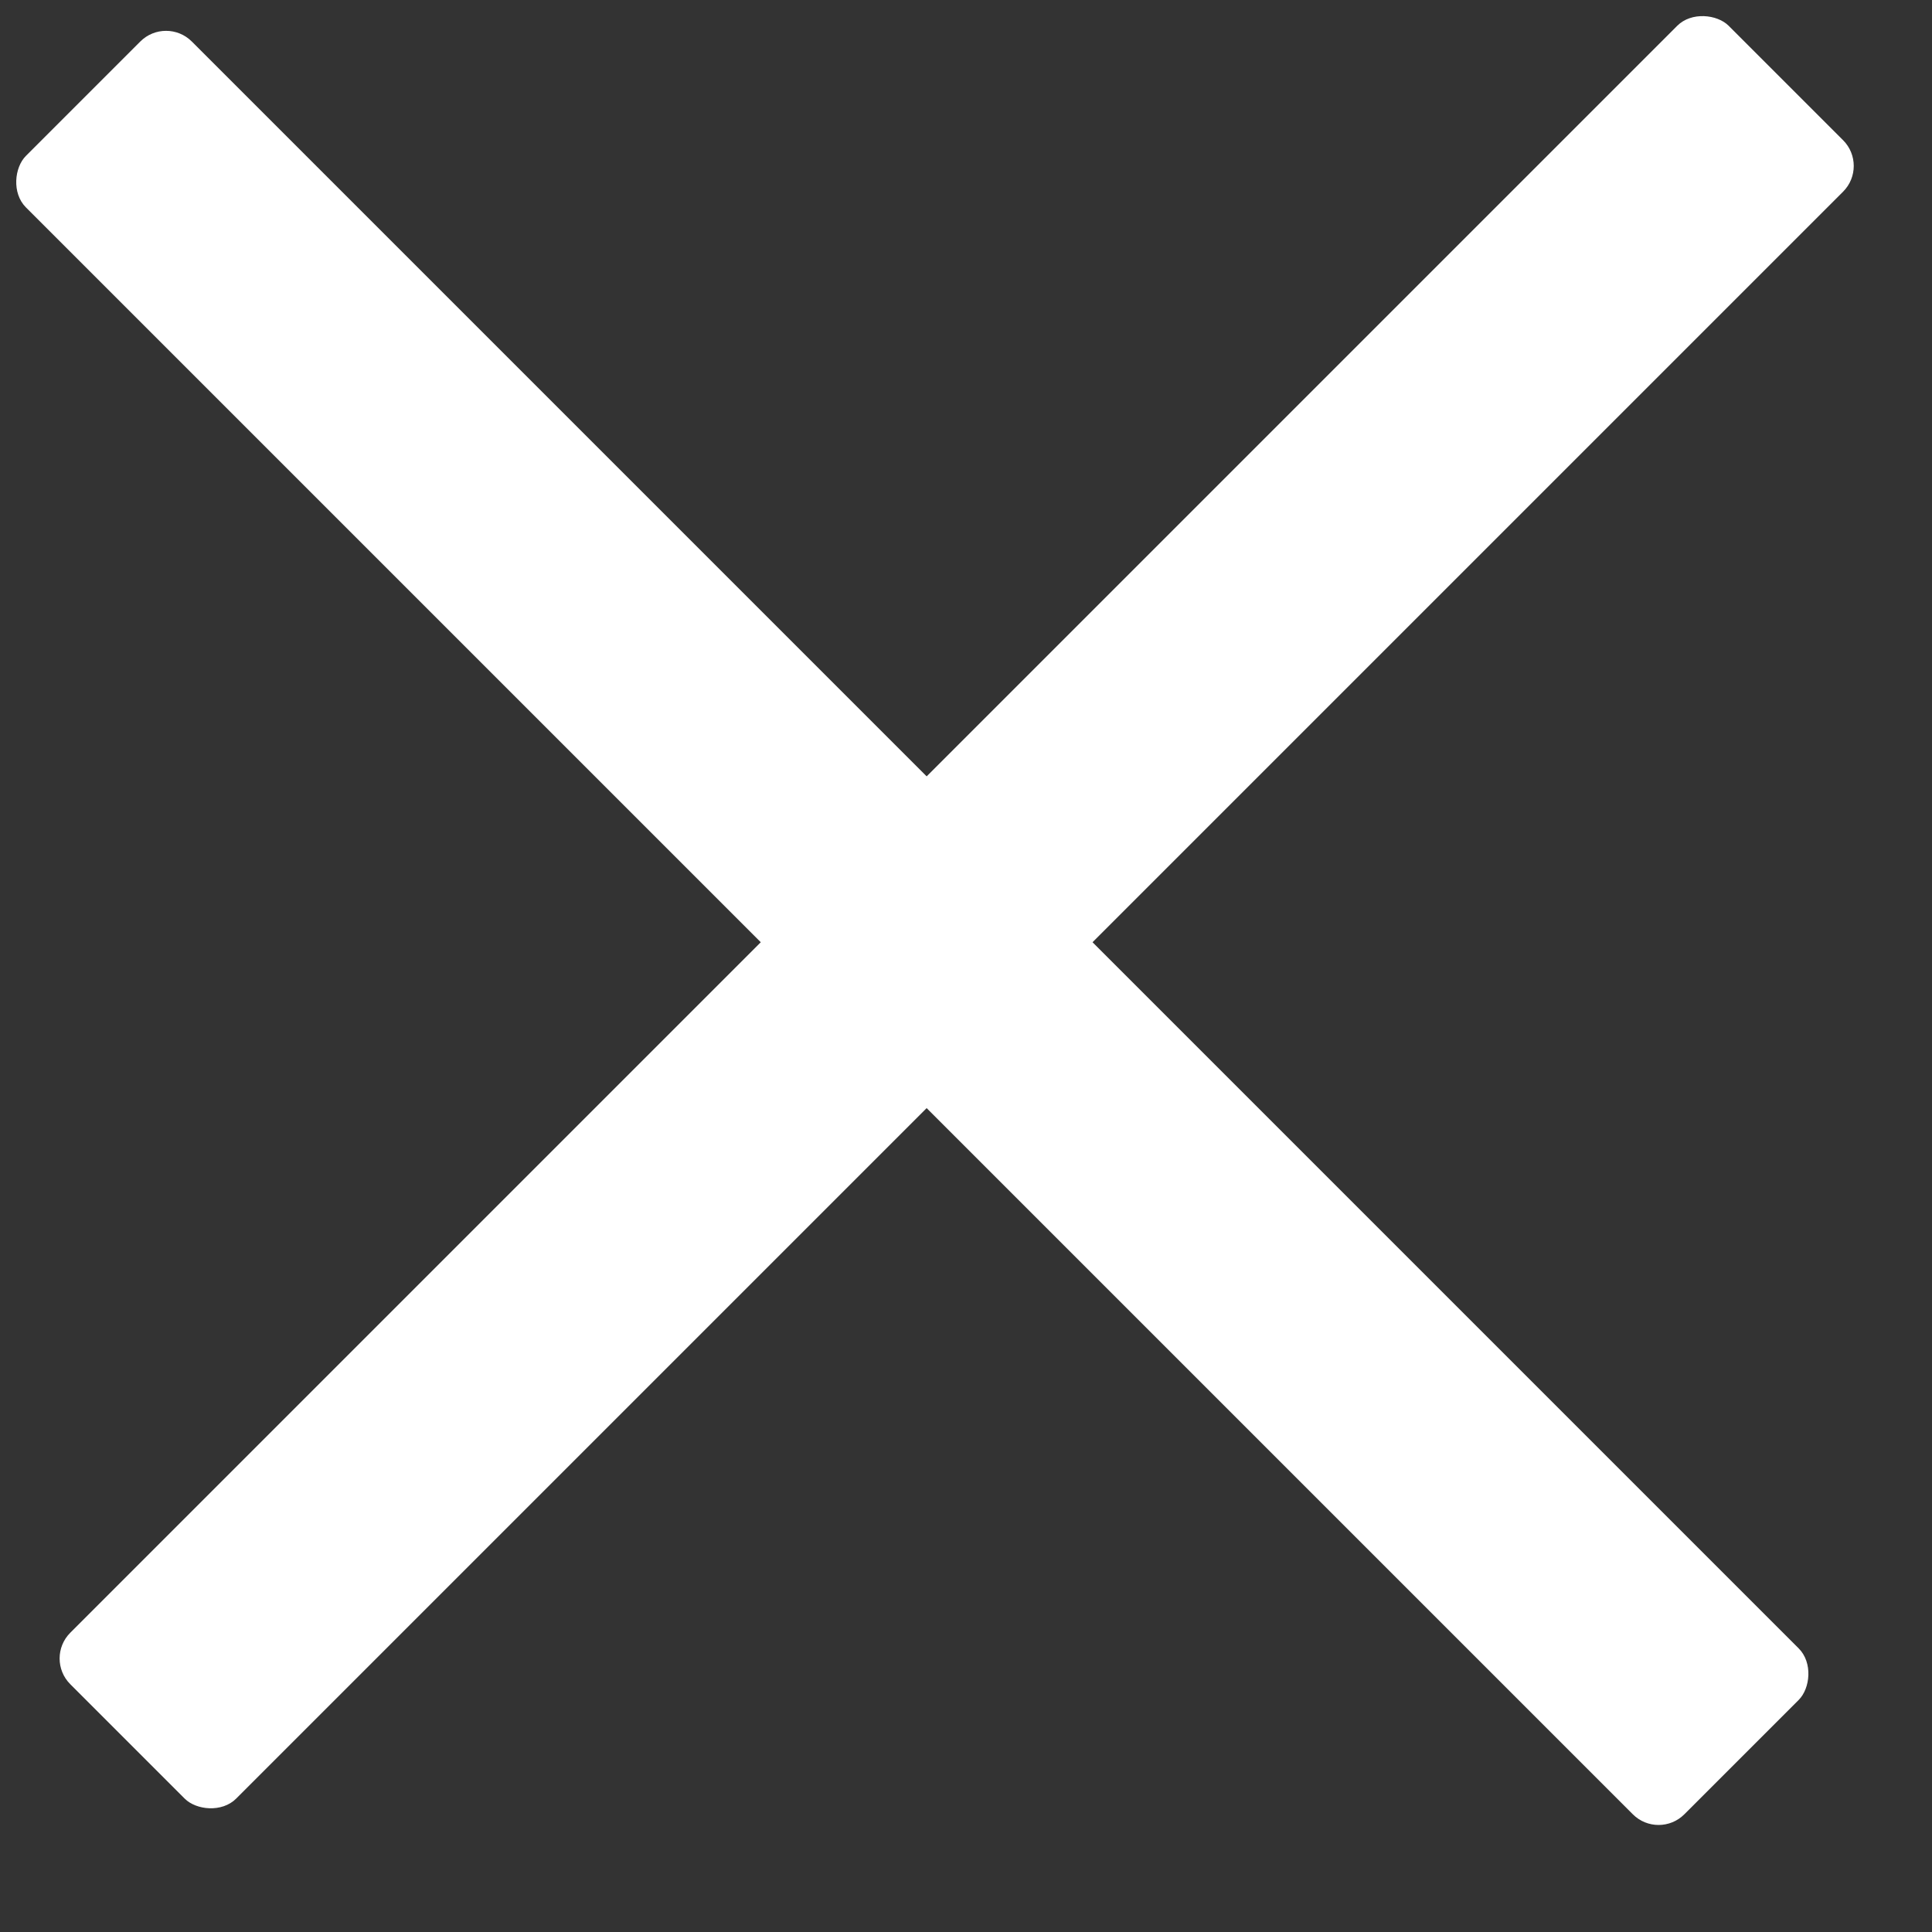 <svg width="19" height="19" viewBox="0 0 19 19" fill="none" xmlns="http://www.w3.org/2000/svg">
<rect x="0" y="0" width="19" height="19" fill="#333333" stroke="none"/>
<rect x="0.438" y="16.31" width="23.065" height="2.307" rx="0.358" transform="rotate(-45 0.438 16.31)" fill="white"/>
<rect x="1.633" y="0.155" width="23.065" height="2.307" rx="0.358" transform="rotate(45 1.633 0.155)" fill="white"/>
</svg>
